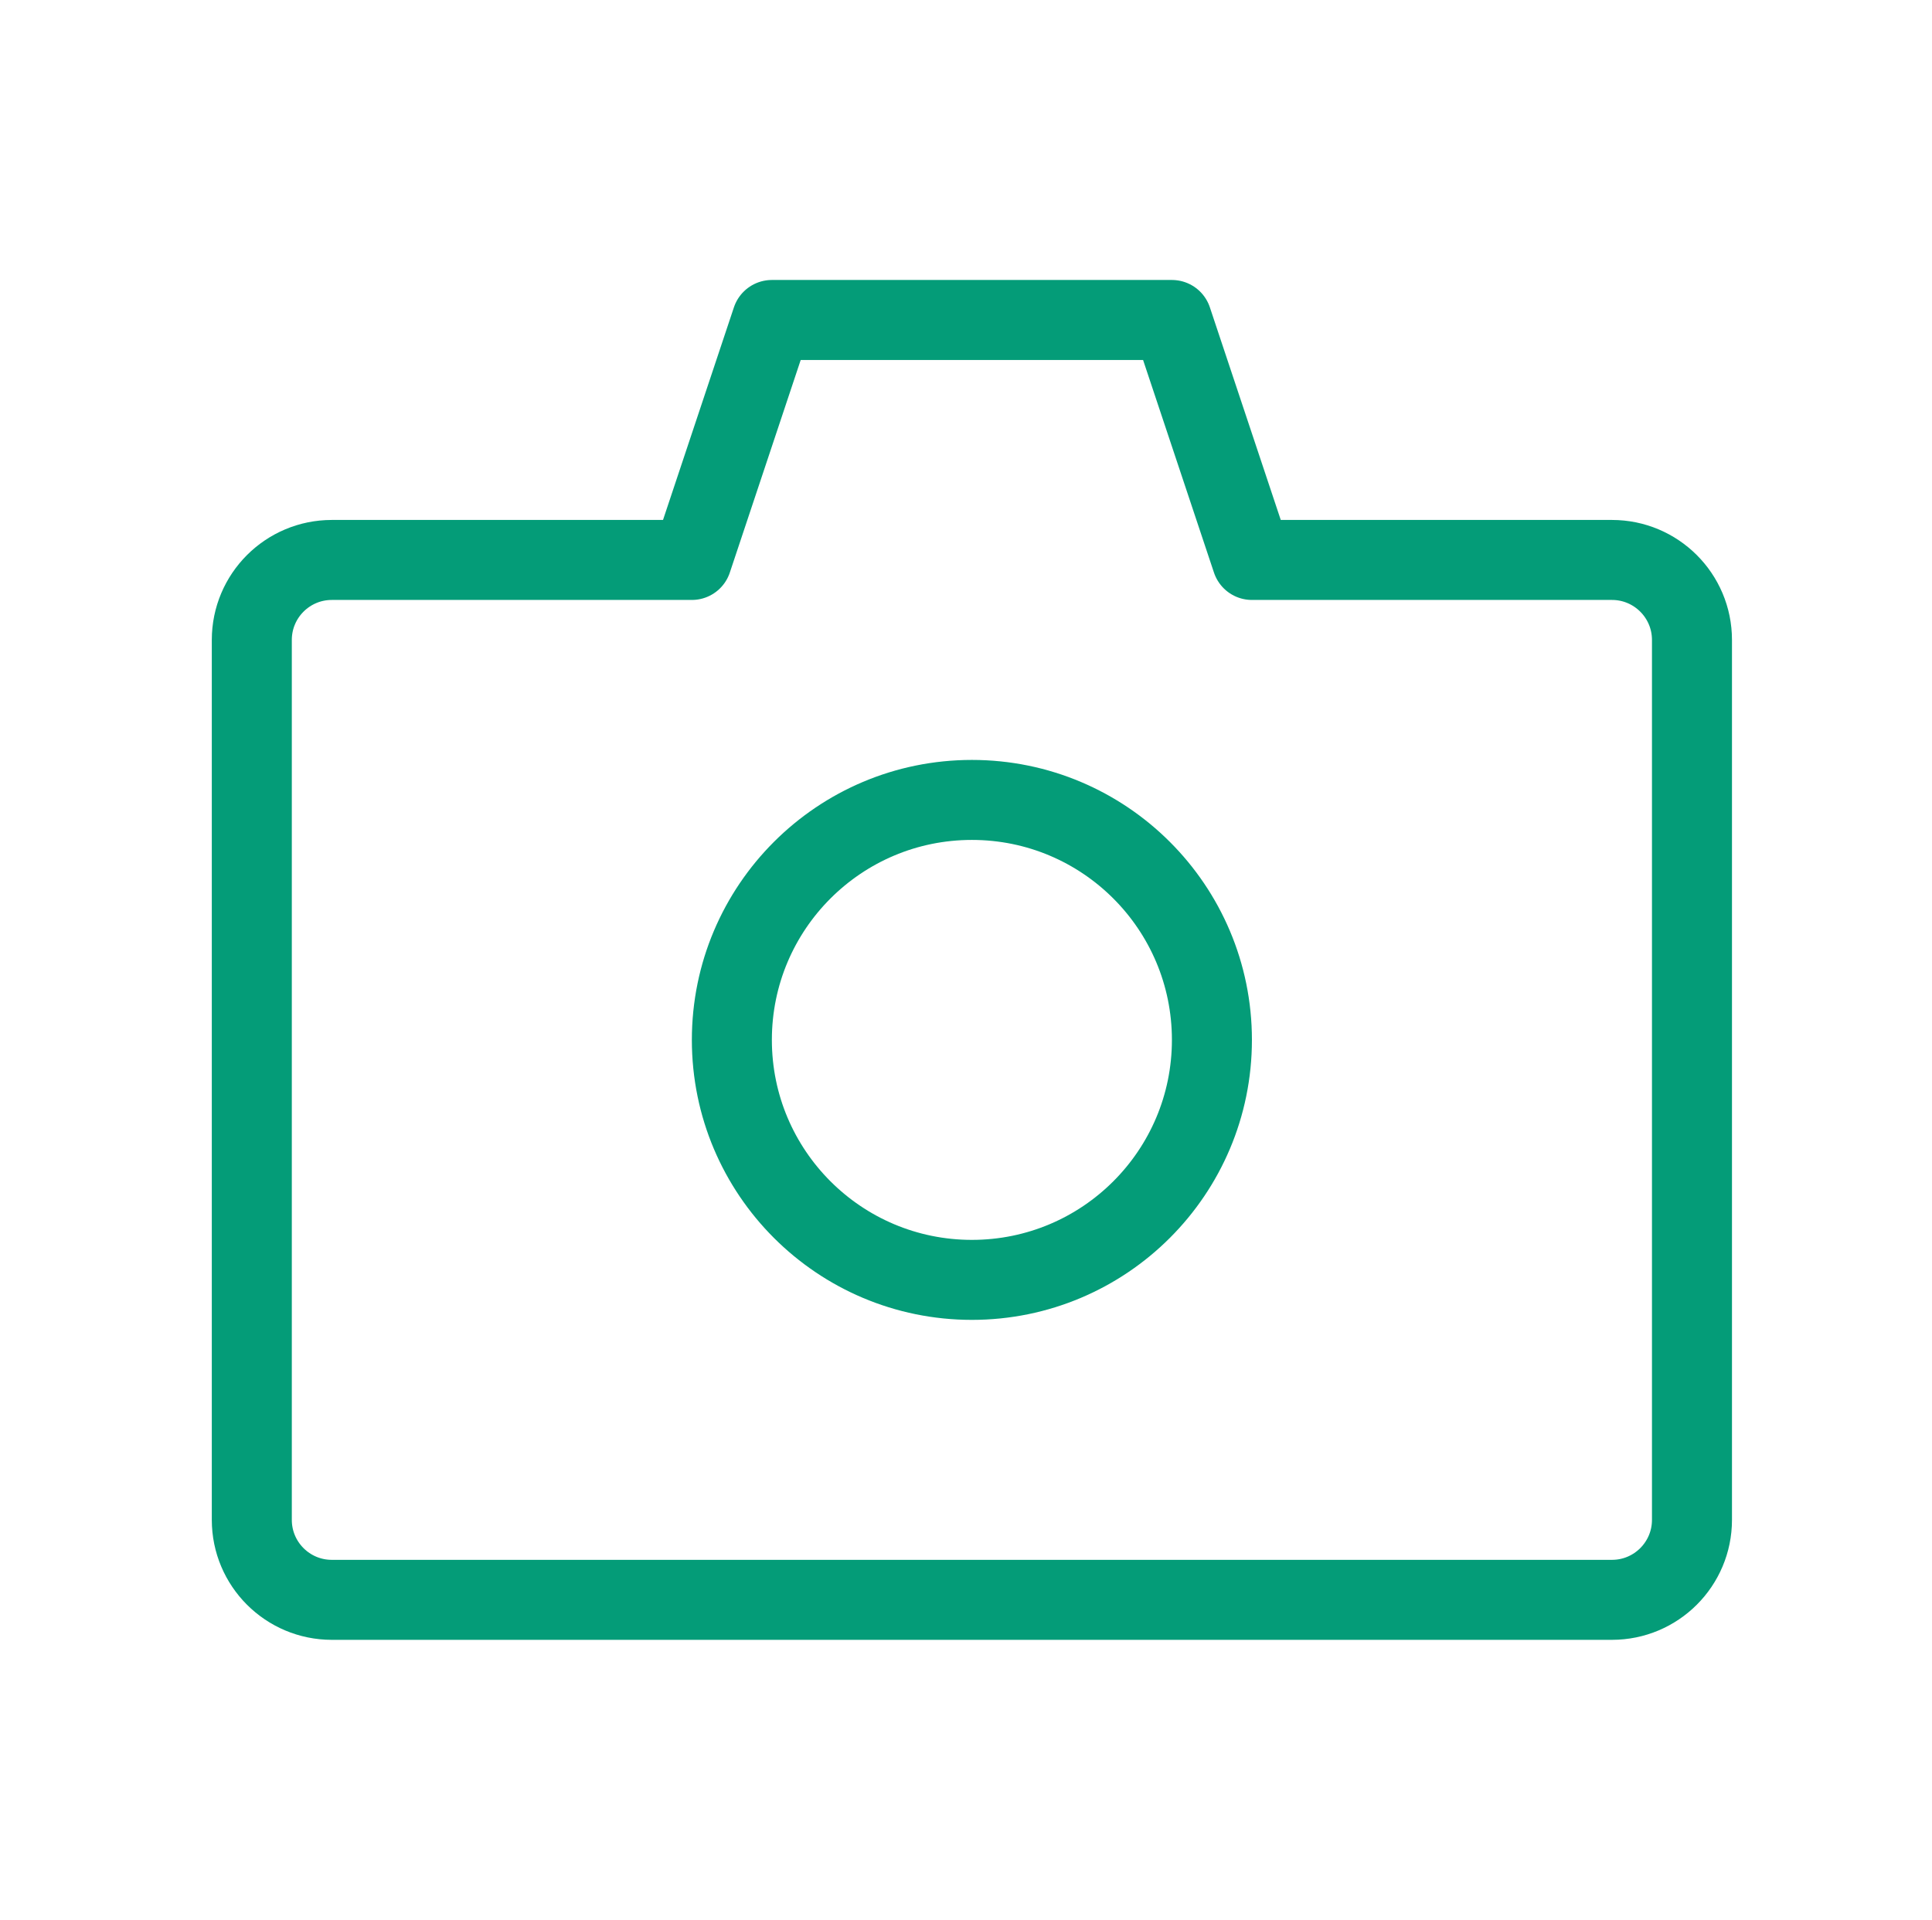 <svg width="164" height="163" viewBox="0 0 164 163" fill="none" xmlns="http://www.w3.org/2000/svg">
<g clip-path="url(#clip0_90_174)">
<mask id="mask0_90_174" style="mask-type:luminance" maskUnits="userSpaceOnUse" x="1" y="0" width="163" height="163">
<path d="M164 0H1V163H164V0Z" fill="white"/>
</mask>
<g mask="url(#mask0_90_174)">
<path d="M21.375 54.333C21.375 50.583 24.416 47.542 28.167 47.542H58.729L65.521 27.167H99.479L106.271 47.542H136.833C140.584 47.542 143.625 50.583 143.625 54.333V129.042C143.625 132.793 140.584 135.833 136.833 135.833H28.167C24.416 135.833 21.375 132.793 21.375 129.042V54.333Z" stroke="#049C78" stroke-width="6.792" stroke-linecap="round" stroke-linejoin="round"/>
<path d="M82.5 108.667C93.753 108.667 102.875 99.544 102.875 88.292C102.875 77.039 93.753 67.917 82.5 67.917C71.247 67.917 62.125 77.039 62.125 88.292C62.125 99.544 71.247 108.667 82.5 108.667Z" stroke="#049C78" stroke-width="6.792" stroke-linejoin="round"/>
</g>
</g>
<defs>
<clipPath id="clip0_90_174">
<rect width="163" height="163" fill="white" transform="translate(1)"/>
</clipPath>
</defs>
</svg>
